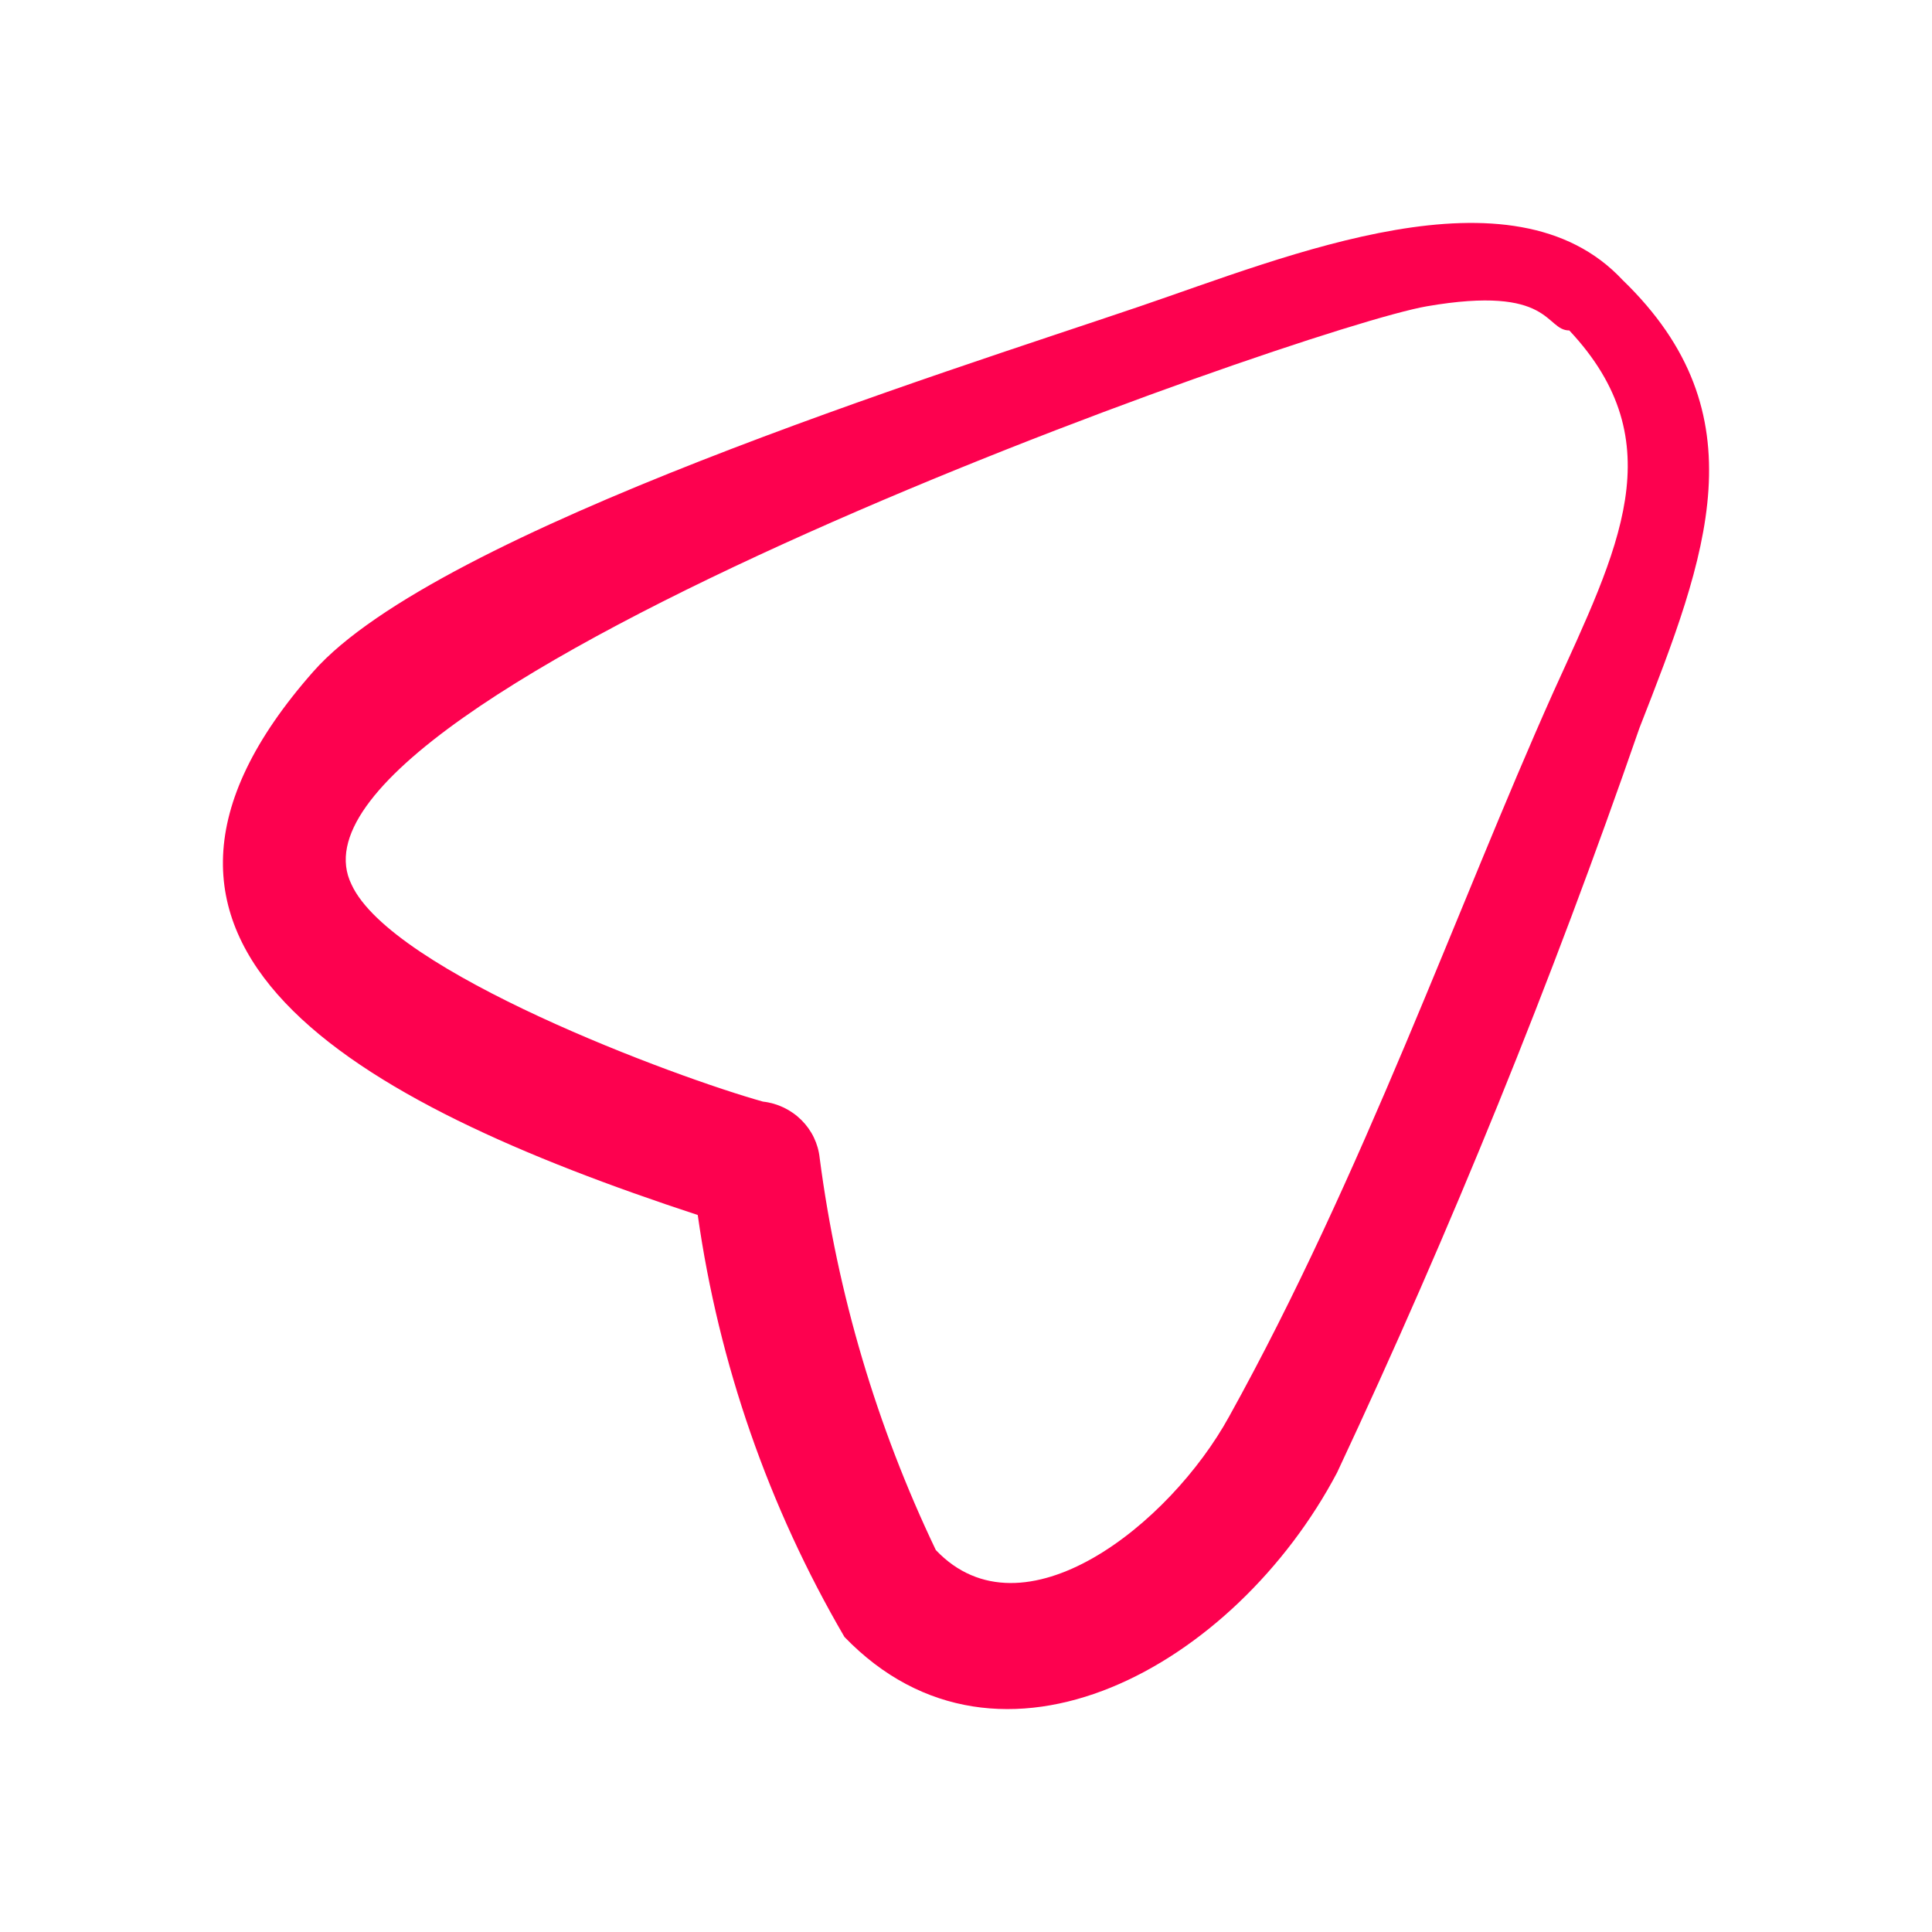 <svg width="26" height="26" viewBox="0 0 26 26" fill="none" xmlns="http://www.w3.org/2000/svg">
<path fill-rule="evenodd" clip-rule="evenodd" d="M9.39 16.351C9.673 18.351 10.343 20.279 11.364 22.029C13.456 24.199 16.626 22.412 17.994 19.817C19.526 16.549 20.884 13.204 22.063 9.797C22.971 7.478 23.707 5.574 21.836 3.768C20.352 2.177 17.337 3.444 15.33 4.126C12.732 5.009 5.884 7.146 4.217 9.037C0.977 12.707 4.723 14.818 9.39 16.351ZM10.268 14.825C9.101 14.5 5.269 13.081 4.73 11.902C3.493 9.371 17.511 4.415 19.201 4.122C20.892 3.83 20.79 4.447 21.119 4.447C22.533 5.954 21.777 7.39 20.902 9.319C19.606 12.216 18.343 15.815 16.541 19.063C15.745 20.512 13.765 22.094 12.594 20.86C11.797 19.193 11.27 17.413 11.031 15.585C11.011 15.391 10.924 15.211 10.785 15.073C10.646 14.935 10.464 14.847 10.268 14.825Z" fill="#FD014F"/>
</svg>
